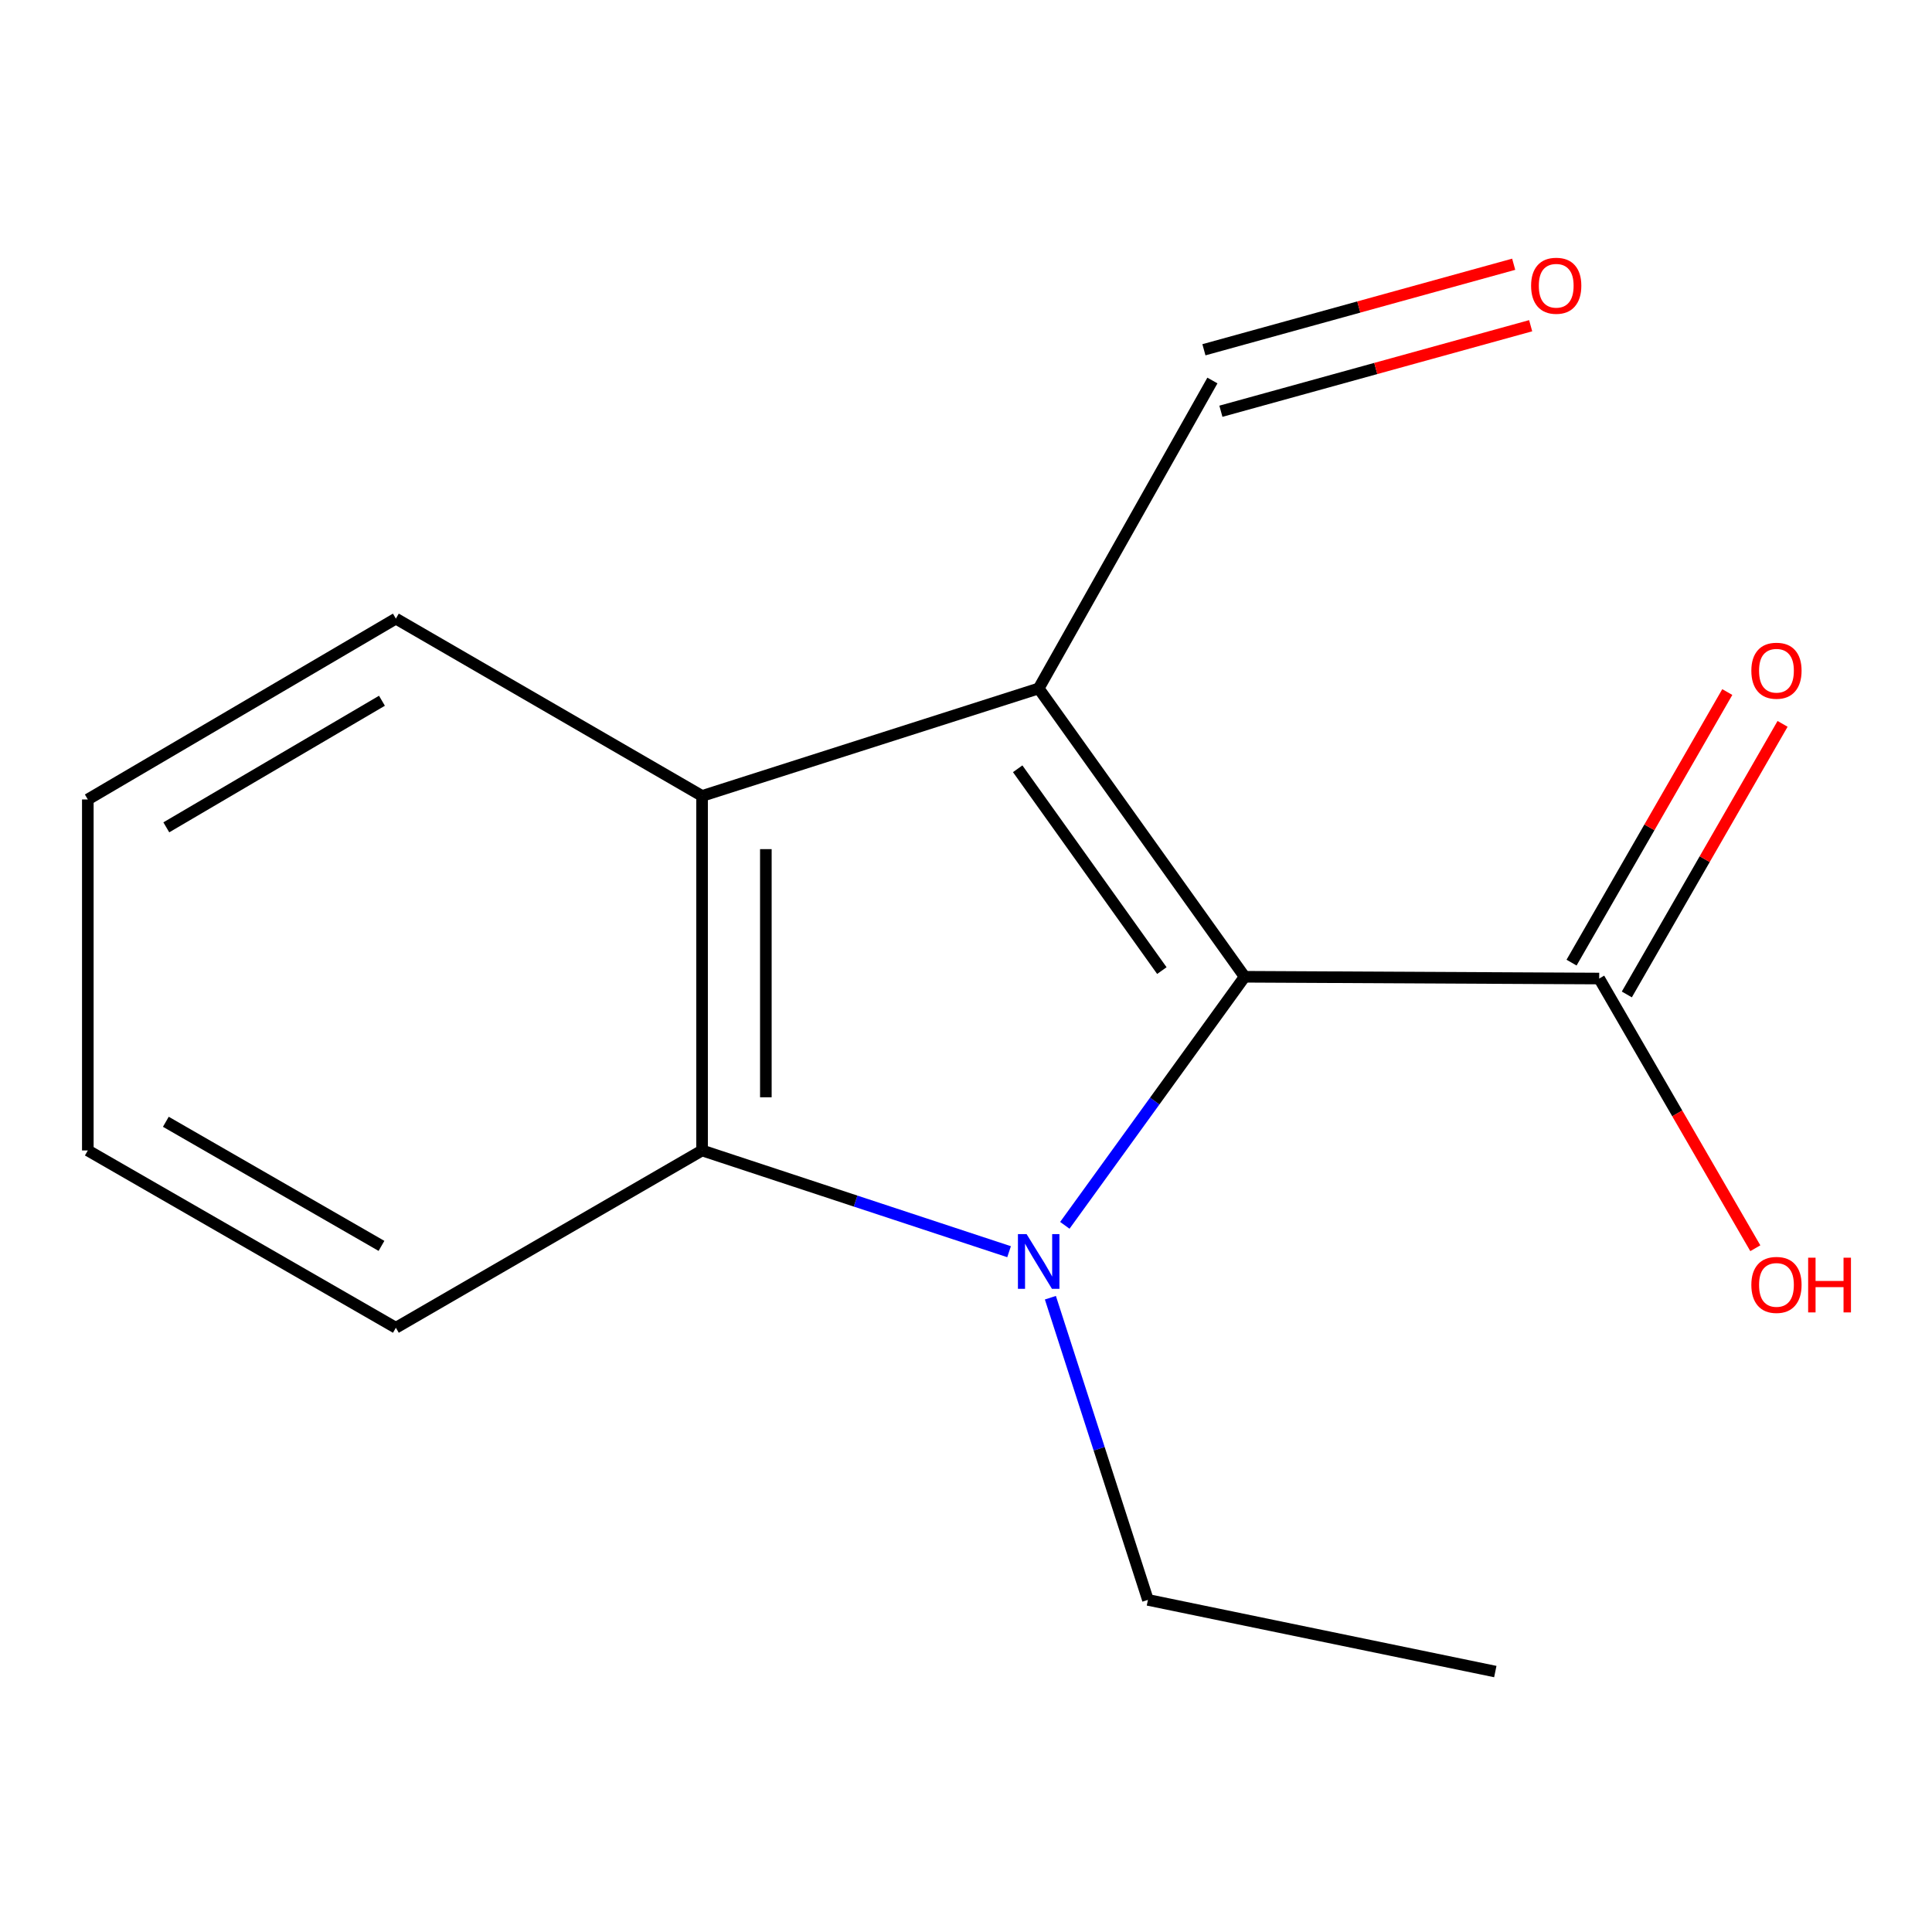 <?xml version='1.0' encoding='iso-8859-1'?>
<svg version='1.1' baseProfile='full'
              xmlns='http://www.w3.org/2000/svg'
                      xmlns:rdkit='http://www.rdkit.org/xml'
                      xmlns:xlink='http://www.w3.org/1999/xlink'
                  xml:space='preserve'
width='1000px' height='1000px' viewBox='0 0 1000 1000'>
<!-- END OF HEADER -->
<rect style='opacity:1.0;fill:#FFFFFF;stroke:none' width='1000' height='1000' x='0' y='0'> </rect>
<path class='bond-1' d='M 537.621,356.342 L 644.231,505.573' style='fill:none;fill-rule:evenodd;stroke:#000000;stroke-width:6px;stroke-linecap:butt;stroke-linejoin:miter;stroke-opacity:1' />
<path class='bond-1' d='M 526.752,397.917 L 601.378,502.378' style='fill:none;fill-rule:evenodd;stroke:#000000;stroke-width:6px;stroke-linecap:butt;stroke-linejoin:miter;stroke-opacity:1' />
<path class='bond-3' d='M 537.621,356.342 L 363.393,411.985' style='fill:none;fill-rule:evenodd;stroke:#000000;stroke-width:6px;stroke-linecap:butt;stroke-linejoin:miter;stroke-opacity:1' />
<path class='bond-5' d='M 537.621,356.342 L 627.542,196.951' style='fill:none;fill-rule:evenodd;stroke:#000000;stroke-width:6px;stroke-linecap:butt;stroke-linejoin:miter;stroke-opacity:1' />
<path class='bond-0' d='M 551.155,634.227 L 597.693,569.9' style='fill:none;fill-rule:evenodd;stroke:#0000FF;stroke-width:6px;stroke-linecap:butt;stroke-linejoin:miter;stroke-opacity:1' />
<path class='bond-0' d='M 597.693,569.9 L 644.231,505.573' style='fill:none;fill-rule:evenodd;stroke:#000000;stroke-width:6px;stroke-linecap:butt;stroke-linejoin:miter;stroke-opacity:1' />
<path class='bond-8' d='M 543.678,671.695 L 568.92,749.896' style='fill:none;fill-rule:evenodd;stroke:#0000FF;stroke-width:6px;stroke-linecap:butt;stroke-linejoin:miter;stroke-opacity:1' />
<path class='bond-8' d='M 568.92,749.896 L 594.163,828.097' style='fill:none;fill-rule:evenodd;stroke:#000000;stroke-width:6px;stroke-linecap:butt;stroke-linejoin:miter;stroke-opacity:1' />
<path class='bond-15' d='M 522.295,647.879 L 442.844,621.677' style='fill:none;fill-rule:evenodd;stroke:#0000FF;stroke-width:6px;stroke-linecap:butt;stroke-linejoin:miter;stroke-opacity:1' />
<path class='bond-15' d='M 442.844,621.677 L 363.393,595.475' style='fill:none;fill-rule:evenodd;stroke:#000000;stroke-width:6px;stroke-linecap:butt;stroke-linejoin:miter;stroke-opacity:1' />
<path class='bond-4' d='M 644.231,505.573 L 827.739,506.49' style='fill:none;fill-rule:evenodd;stroke:#000000;stroke-width:6px;stroke-linecap:butt;stroke-linejoin:miter;stroke-opacity:1' />
<path class='bond-2' d='M 363.393,595.475 L 363.393,411.985' style='fill:none;fill-rule:evenodd;stroke:#000000;stroke-width:6px;stroke-linecap:butt;stroke-linejoin:miter;stroke-opacity:1' />
<path class='bond-2' d='M 396.405,567.952 L 396.405,439.509' style='fill:none;fill-rule:evenodd;stroke:#000000;stroke-width:6px;stroke-linecap:butt;stroke-linejoin:miter;stroke-opacity:1' />
<path class='bond-10' d='M 363.393,595.475 L 204.901,687.247' style='fill:none;fill-rule:evenodd;stroke:#000000;stroke-width:6px;stroke-linecap:butt;stroke-linejoin:miter;stroke-opacity:1' />
<path class='bond-11' d='M 363.393,411.985 L 204.901,320.195' style='fill:none;fill-rule:evenodd;stroke:#000000;stroke-width:6px;stroke-linecap:butt;stroke-linejoin:miter;stroke-opacity:1' />
<path class='bond-6' d='M 842.044,514.724 L 882.35,444.699' style='fill:none;fill-rule:evenodd;stroke:#000000;stroke-width:6px;stroke-linecap:butt;stroke-linejoin:miter;stroke-opacity:1' />
<path class='bond-6' d='M 882.35,444.699 L 922.656,374.673' style='fill:none;fill-rule:evenodd;stroke:#FF0000;stroke-width:6px;stroke-linecap:butt;stroke-linejoin:miter;stroke-opacity:1' />
<path class='bond-6' d='M 813.433,498.256 L 853.739,428.231' style='fill:none;fill-rule:evenodd;stroke:#000000;stroke-width:6px;stroke-linecap:butt;stroke-linejoin:miter;stroke-opacity:1' />
<path class='bond-6' d='M 853.739,428.231 L 894.045,358.205' style='fill:none;fill-rule:evenodd;stroke:#FF0000;stroke-width:6px;stroke-linecap:butt;stroke-linejoin:miter;stroke-opacity:1' />
<path class='bond-9' d='M 827.739,506.49 L 868.146,576.287' style='fill:none;fill-rule:evenodd;stroke:#000000;stroke-width:6px;stroke-linecap:butt;stroke-linejoin:miter;stroke-opacity:1' />
<path class='bond-9' d='M 868.146,576.287 L 908.552,646.085' style='fill:none;fill-rule:evenodd;stroke:#FF0000;stroke-width:6px;stroke-linecap:butt;stroke-linejoin:miter;stroke-opacity:1' />
<path class='bond-7' d='M 631.934,212.862 L 712.102,190.727' style='fill:none;fill-rule:evenodd;stroke:#000000;stroke-width:6px;stroke-linecap:butt;stroke-linejoin:miter;stroke-opacity:1' />
<path class='bond-7' d='M 712.102,190.727 L 792.27,168.593' style='fill:none;fill-rule:evenodd;stroke:#FF0000;stroke-width:6px;stroke-linecap:butt;stroke-linejoin:miter;stroke-opacity:1' />
<path class='bond-7' d='M 623.149,181.041 L 703.317,158.906' style='fill:none;fill-rule:evenodd;stroke:#000000;stroke-width:6px;stroke-linecap:butt;stroke-linejoin:miter;stroke-opacity:1' />
<path class='bond-7' d='M 703.317,158.906 L 783.485,136.772' style='fill:none;fill-rule:evenodd;stroke:#FF0000;stroke-width:6px;stroke-linecap:butt;stroke-linejoin:miter;stroke-opacity:1' />
<path class='bond-12' d='M 594.163,828.097 L 773.967,865.199' style='fill:none;fill-rule:evenodd;stroke:#000000;stroke-width:6px;stroke-linecap:butt;stroke-linejoin:miter;stroke-opacity:1' />
<path class='bond-16' d='M 204.901,687.247 L 45.455,595.475' style='fill:none;fill-rule:evenodd;stroke:#000000;stroke-width:6px;stroke-linecap:butt;stroke-linejoin:miter;stroke-opacity:1' />
<path class='bond-16' d='M 197.451,644.871 L 85.839,580.63' style='fill:none;fill-rule:evenodd;stroke:#000000;stroke-width:6px;stroke-linecap:butt;stroke-linejoin:miter;stroke-opacity:1' />
<path class='bond-14' d='M 204.901,320.195 L 45.455,413.801' style='fill:none;fill-rule:evenodd;stroke:#000000;stroke-width:6px;stroke-linecap:butt;stroke-linejoin:miter;stroke-opacity:1' />
<path class='bond-14' d='M 197.697,362.704 L 86.084,428.228' style='fill:none;fill-rule:evenodd;stroke:#000000;stroke-width:6px;stroke-linecap:butt;stroke-linejoin:miter;stroke-opacity:1' />
<path class='bond-13' d='M 45.455,595.475 L 45.455,413.801' style='fill:none;fill-rule:evenodd;stroke:#000000;stroke-width:6px;stroke-linecap:butt;stroke-linejoin:miter;stroke-opacity:1' />
<path  class='atom-1' d='M 531.361 638.774
L 540.641 653.774
Q 541.561 655.254, 543.041 657.934
Q 544.521 660.614, 544.601 660.774
L 544.601 638.774
L 548.361 638.774
L 548.361 667.094
L 544.481 667.094
L 534.521 650.694
Q 533.361 648.774, 532.121 646.574
Q 530.921 644.374, 530.561 643.694
L 530.561 667.094
L 526.881 667.094
L 526.881 638.774
L 531.361 638.774
' fill='#0000FF'/>
<path  class='atom-7' d='M 906.493 347.161
Q 906.493 340.361, 909.853 336.561
Q 913.213 332.761, 919.493 332.761
Q 925.773 332.761, 929.133 336.561
Q 932.493 340.361, 932.493 347.161
Q 932.493 354.041, 929.093 357.961
Q 925.693 361.841, 919.493 361.841
Q 913.253 361.841, 909.853 357.961
Q 906.493 354.081, 906.493 347.161
M 919.493 358.641
Q 923.813 358.641, 926.133 355.761
Q 928.493 352.841, 928.493 347.161
Q 928.493 341.601, 926.133 338.801
Q 923.813 335.961, 919.493 335.961
Q 915.173 335.961, 912.813 338.761
Q 910.493 341.561, 910.493 347.161
Q 910.493 352.881, 912.813 355.761
Q 915.173 358.641, 919.493 358.641
' fill='#FF0000'/>
<path  class='atom-8' d='M 792.493 147.899
Q 792.493 141.099, 795.853 137.299
Q 799.213 133.499, 805.493 133.499
Q 811.773 133.499, 815.133 137.299
Q 818.493 141.099, 818.493 147.899
Q 818.493 154.779, 815.093 158.699
Q 811.693 162.579, 805.493 162.579
Q 799.253 162.579, 795.853 158.699
Q 792.493 154.819, 792.493 147.899
M 805.493 159.379
Q 809.813 159.379, 812.133 156.499
Q 814.493 153.579, 814.493 147.899
Q 814.493 142.339, 812.133 139.539
Q 809.813 136.699, 805.493 136.699
Q 801.173 136.699, 798.813 139.499
Q 796.493 142.299, 796.493 147.899
Q 796.493 153.619, 798.813 156.499
Q 801.173 159.379, 805.493 159.379
' fill='#FF0000'/>
<path  class='atom-10' d='M 906.493 665.063
Q 906.493 658.263, 909.853 654.463
Q 913.213 650.663, 919.493 650.663
Q 925.773 650.663, 929.133 654.463
Q 932.493 658.263, 932.493 665.063
Q 932.493 671.943, 929.093 675.863
Q 925.693 679.743, 919.493 679.743
Q 913.253 679.743, 909.853 675.863
Q 906.493 671.983, 906.493 665.063
M 919.493 676.543
Q 923.813 676.543, 926.133 673.663
Q 928.493 670.743, 928.493 665.063
Q 928.493 659.503, 926.133 656.703
Q 923.813 653.863, 919.493 653.863
Q 915.173 653.863, 912.813 656.663
Q 910.493 659.463, 910.493 665.063
Q 910.493 670.783, 912.813 673.663
Q 915.173 676.543, 919.493 676.543
' fill='#FF0000'/>
<path  class='atom-10' d='M 935.893 650.983
L 939.733 650.983
L 939.733 663.023
L 954.213 663.023
L 954.213 650.983
L 958.053 650.983
L 958.053 679.303
L 954.213 679.303
L 954.213 666.223
L 939.733 666.223
L 939.733 679.303
L 935.893 679.303
L 935.893 650.983
' fill='#FF0000'/>
</svg>
